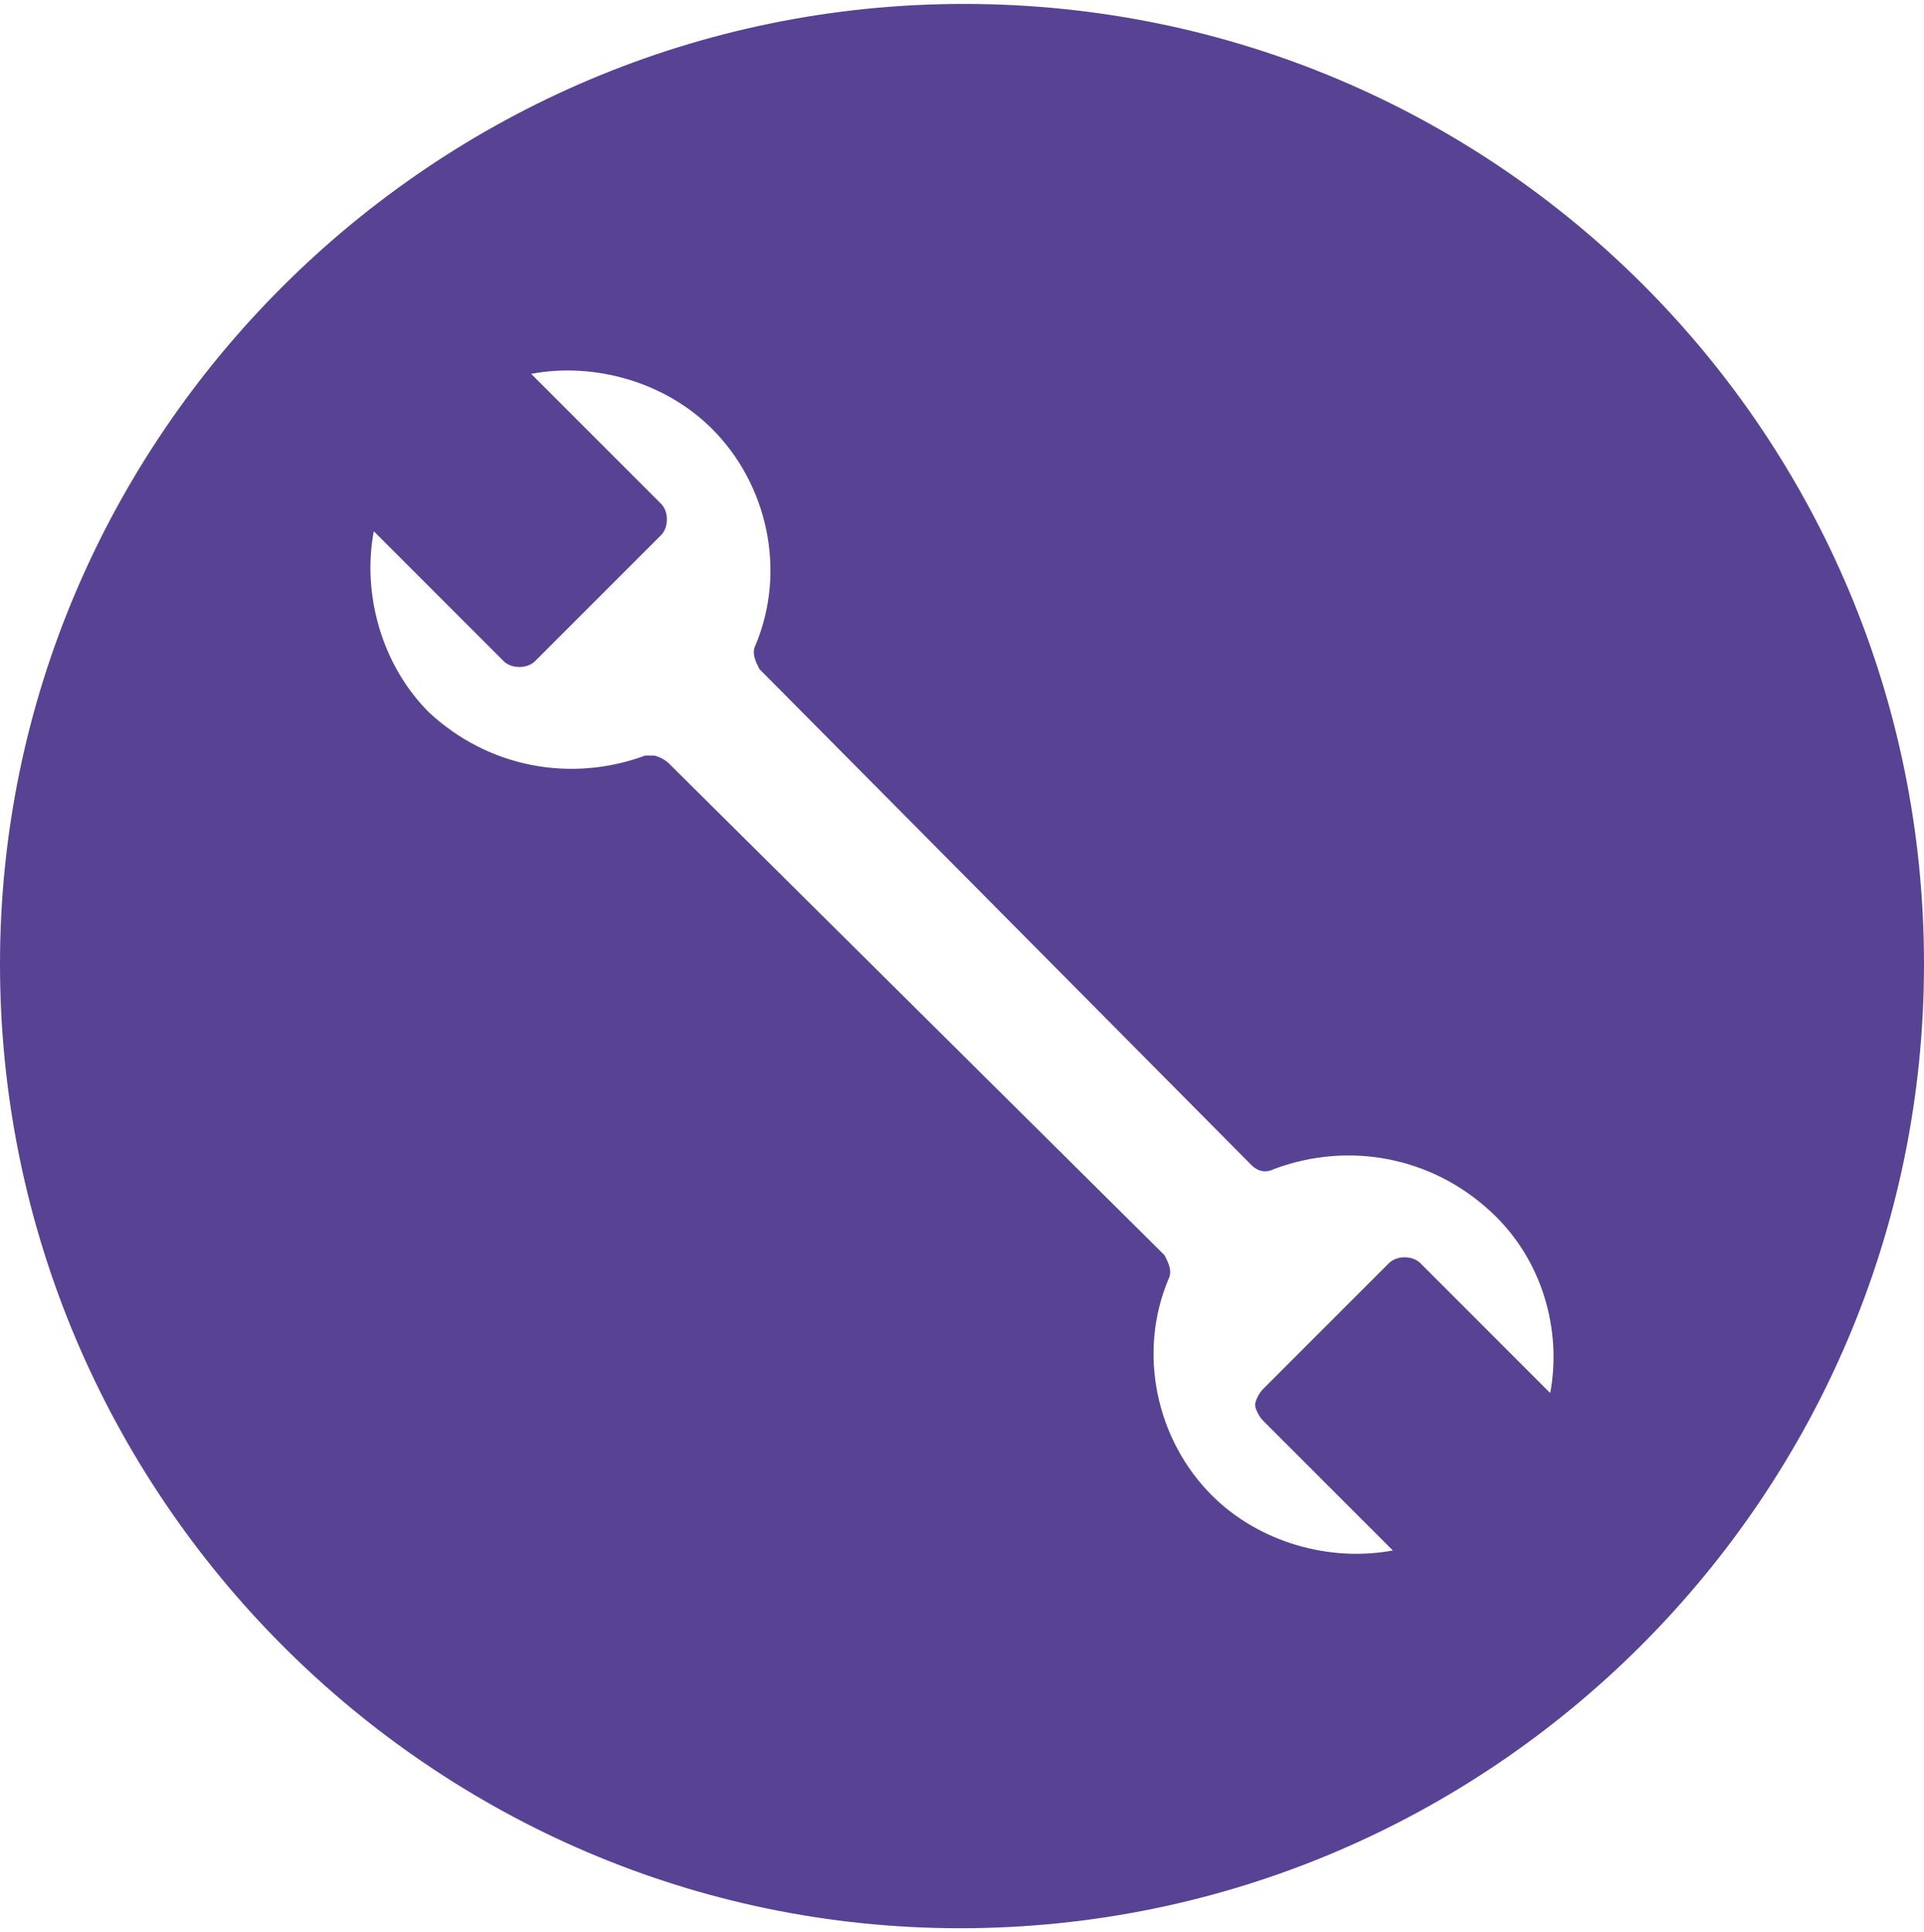 <?xml version="1.0" encoding="utf-8"?>
<!-- Generator: Adobe Illustrator 21.1.0, SVG Export Plug-In . SVG Version: 6.00 Build 0)  -->
<svg version="1.1" id="Livello_1" xmlns="http://www.w3.org/2000/svg" xmlns:xlink="http://www.w3.org/1999/xlink" x="0px" y="0px"
	 viewBox="0 0 48.9 49.1" style="enable-background:new 0 0 48.9 49.1;" xml:space="preserve">
<style type="text/css">
	.st0{fill:#584294;}
</style>
<title>ico3</title>
<path class="st0" d="M39.4,35.4l-3.3-3.3c-0.2-0.2-0.6-0.2-0.8,0l-3.2,3.2c-0.1,0.1-0.2,0.3-0.2,0.4c0,0.1,0.1,0.3,0.2,0.4l3.3,3.3
	c-1.6,0.3-3.4-0.2-4.6-1.4c-1.4-1.4-1.9-3.6-1.1-5.5c0.1-0.2,0-0.4-0.1-0.6L17,19.4c-0.1-0.1-0.3-0.2-0.4-0.2c-0.1,0-0.1,0-0.2,0
	c-1.9,0.7-4,0.3-5.5-1.1c-1.2-1.2-1.7-3-1.4-4.6l3.3,3.3c0.2,0.2,0.6,0.2,0.8,0l3.2-3.2c0.2-0.2,0.2-0.6,0-0.8l-3.3-3.3
	c1.6-0.3,3.4,0.2,4.6,1.4c1.4,1.4,1.9,3.6,1.1,5.5c-0.1,0.2,0,0.4,0.1,0.6l12.5,12.6c0.2,0.2,0.4,0.2,0.6,0.1c1.9-0.7,4-0.3,5.5,1.1
	C39.2,32,39.7,33.8,39.4,35.4 M48.9,24.5c0-13.5-10.9-24.4-24.4-24.4C11,0.1,0,11.1,0,24.5C0,38,11,49,24.4,49
	C37.9,49,48.9,38,48.9,24.5"/>
</svg>
